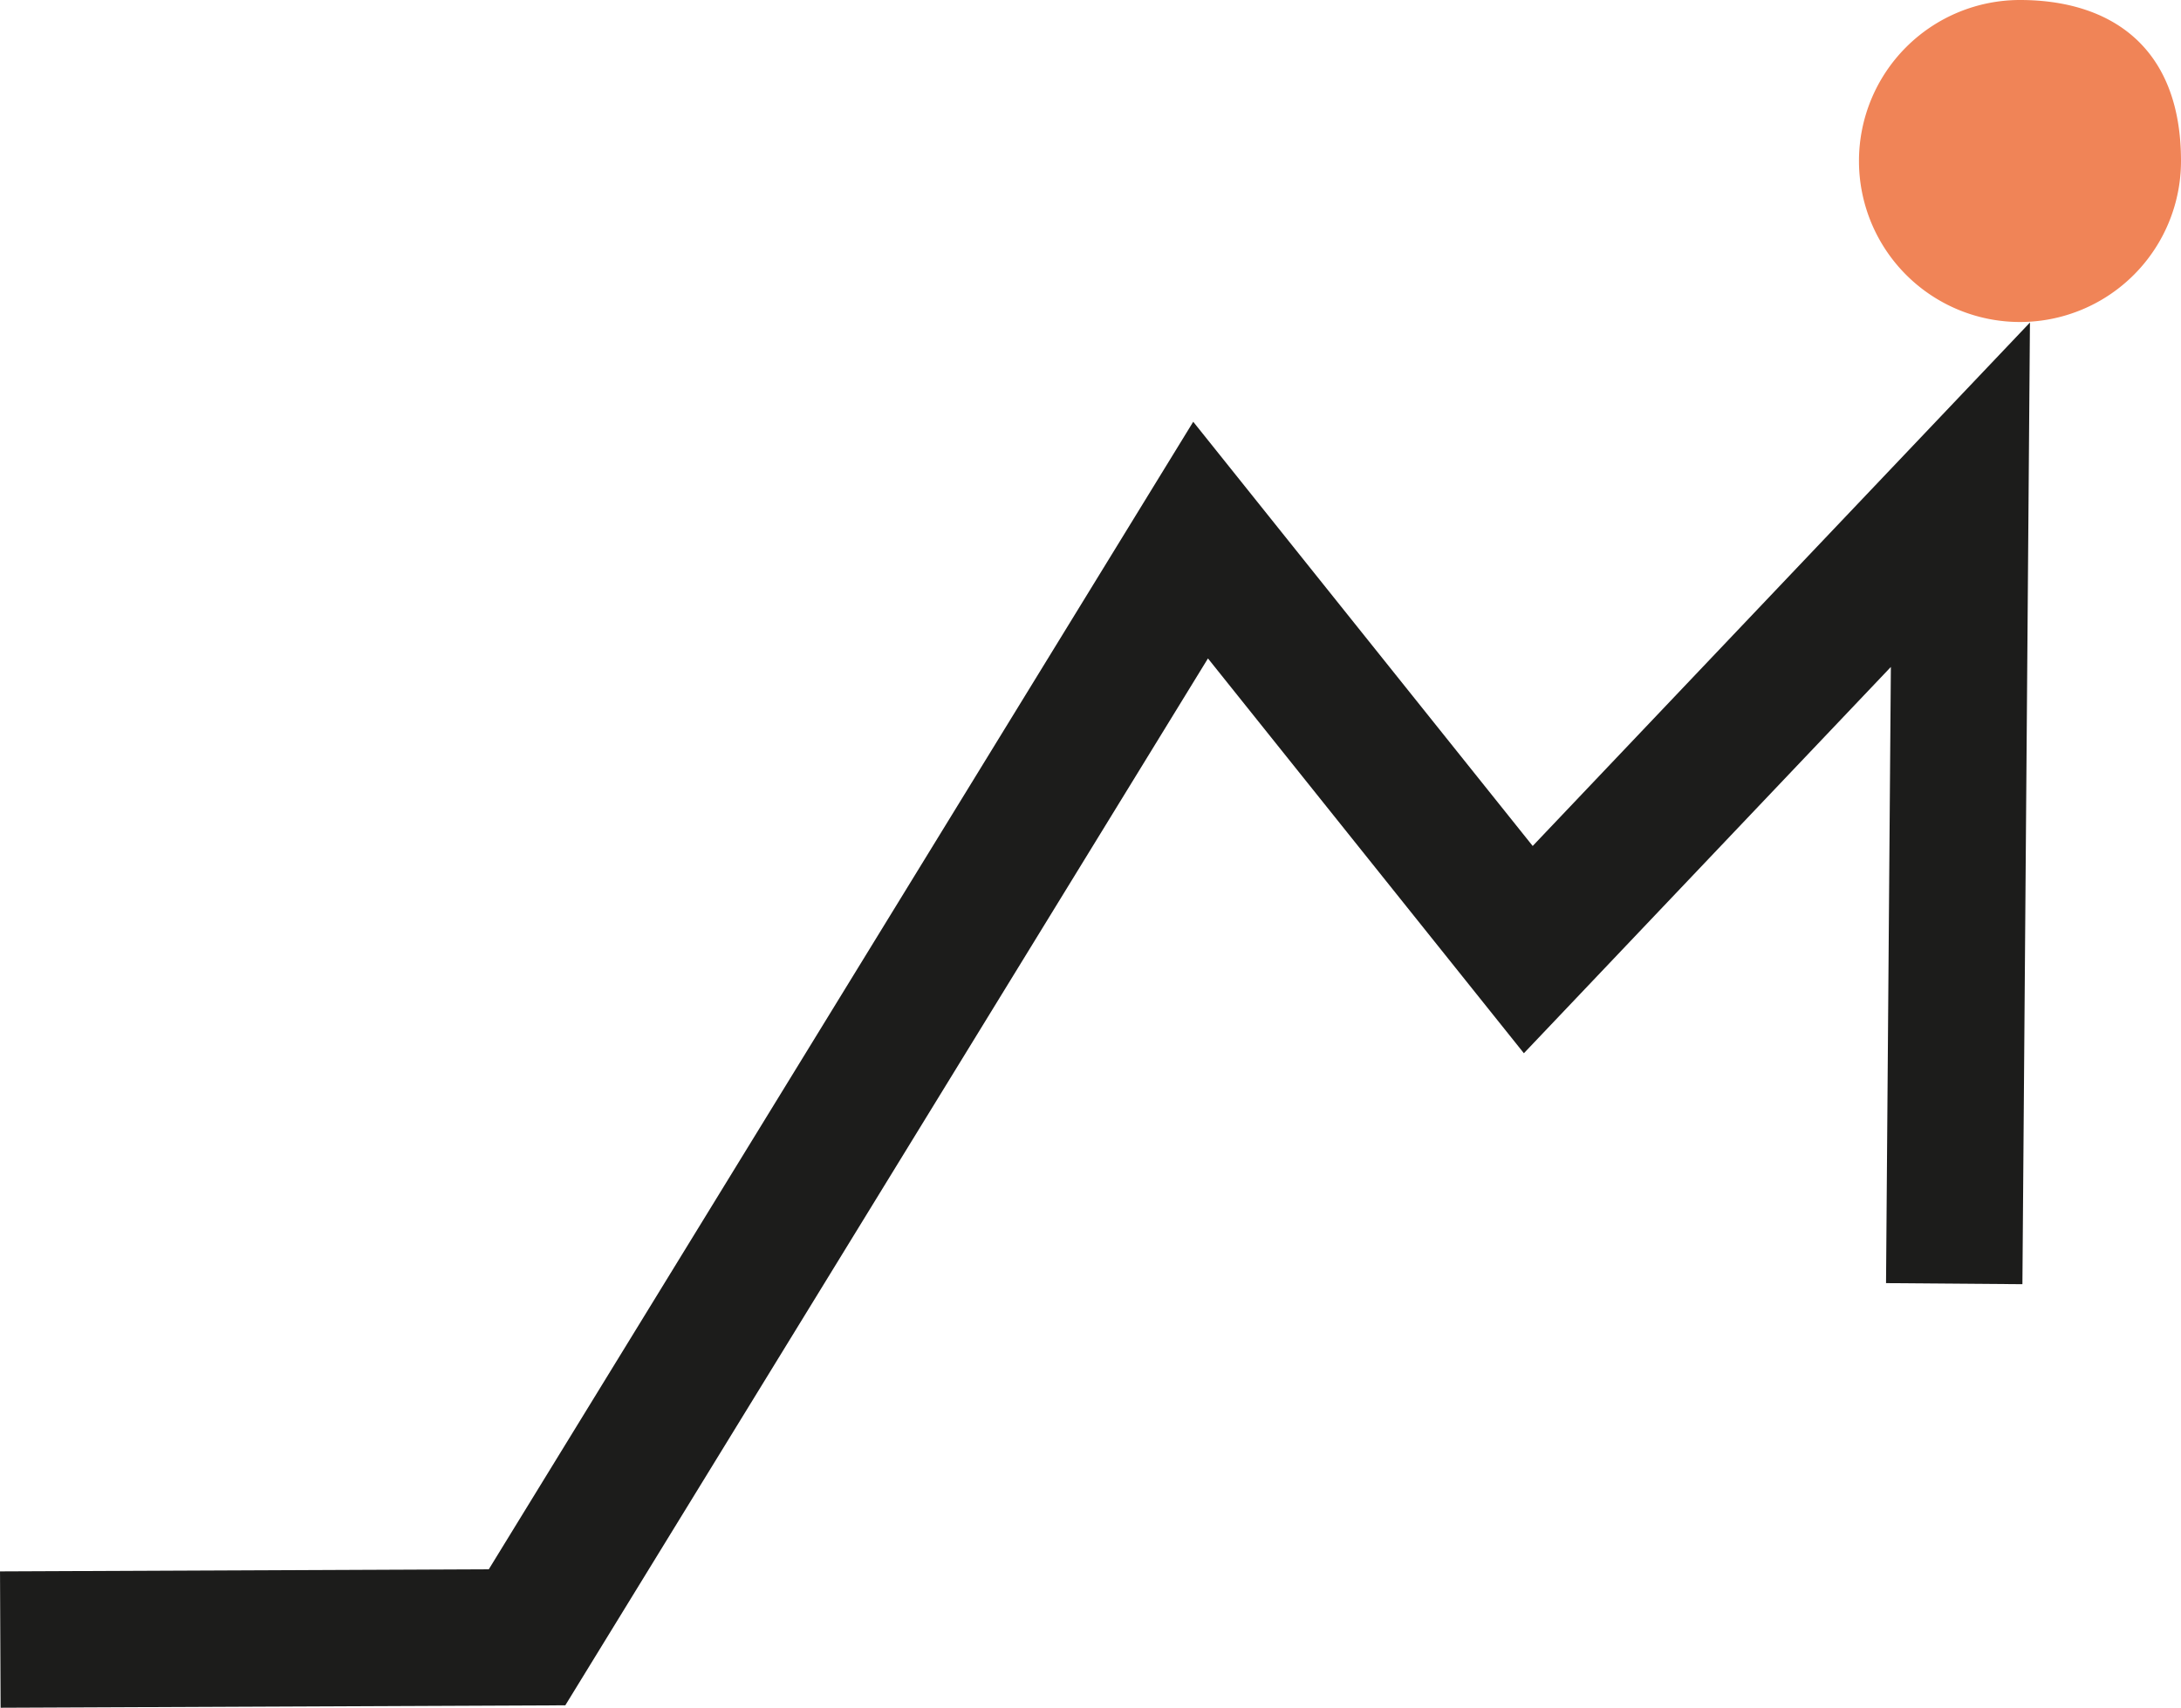 <svg id="Calque_1" data-name="Calque 1" xmlns="http://www.w3.org/2000/svg" viewBox="0 0 211.58 165.69">
  <defs>
    <style>
      .cls-1 {
        fill: none;
        stroke: #1c1c1b;
        stroke-width: 13.23px;
      }

      .cls-2 {
        fill: #f08457;
      }
    </style>
  </defs>
  <polyline class="cls-1" points="0.03 159.07 51.13 158.85 116.47 52.4 148.26 92.13 190.18 48 189.58 124.54"/>
  <path class="cls-2" d="M195.67,57.62A15.62,15.62,0,0,0,211.29,42c0-11.24-7-15.62-15.62-15.62a15.62,15.62,0,1,0,0,31.24" transform="translate(0.29 -26.38)"/>
</svg>

